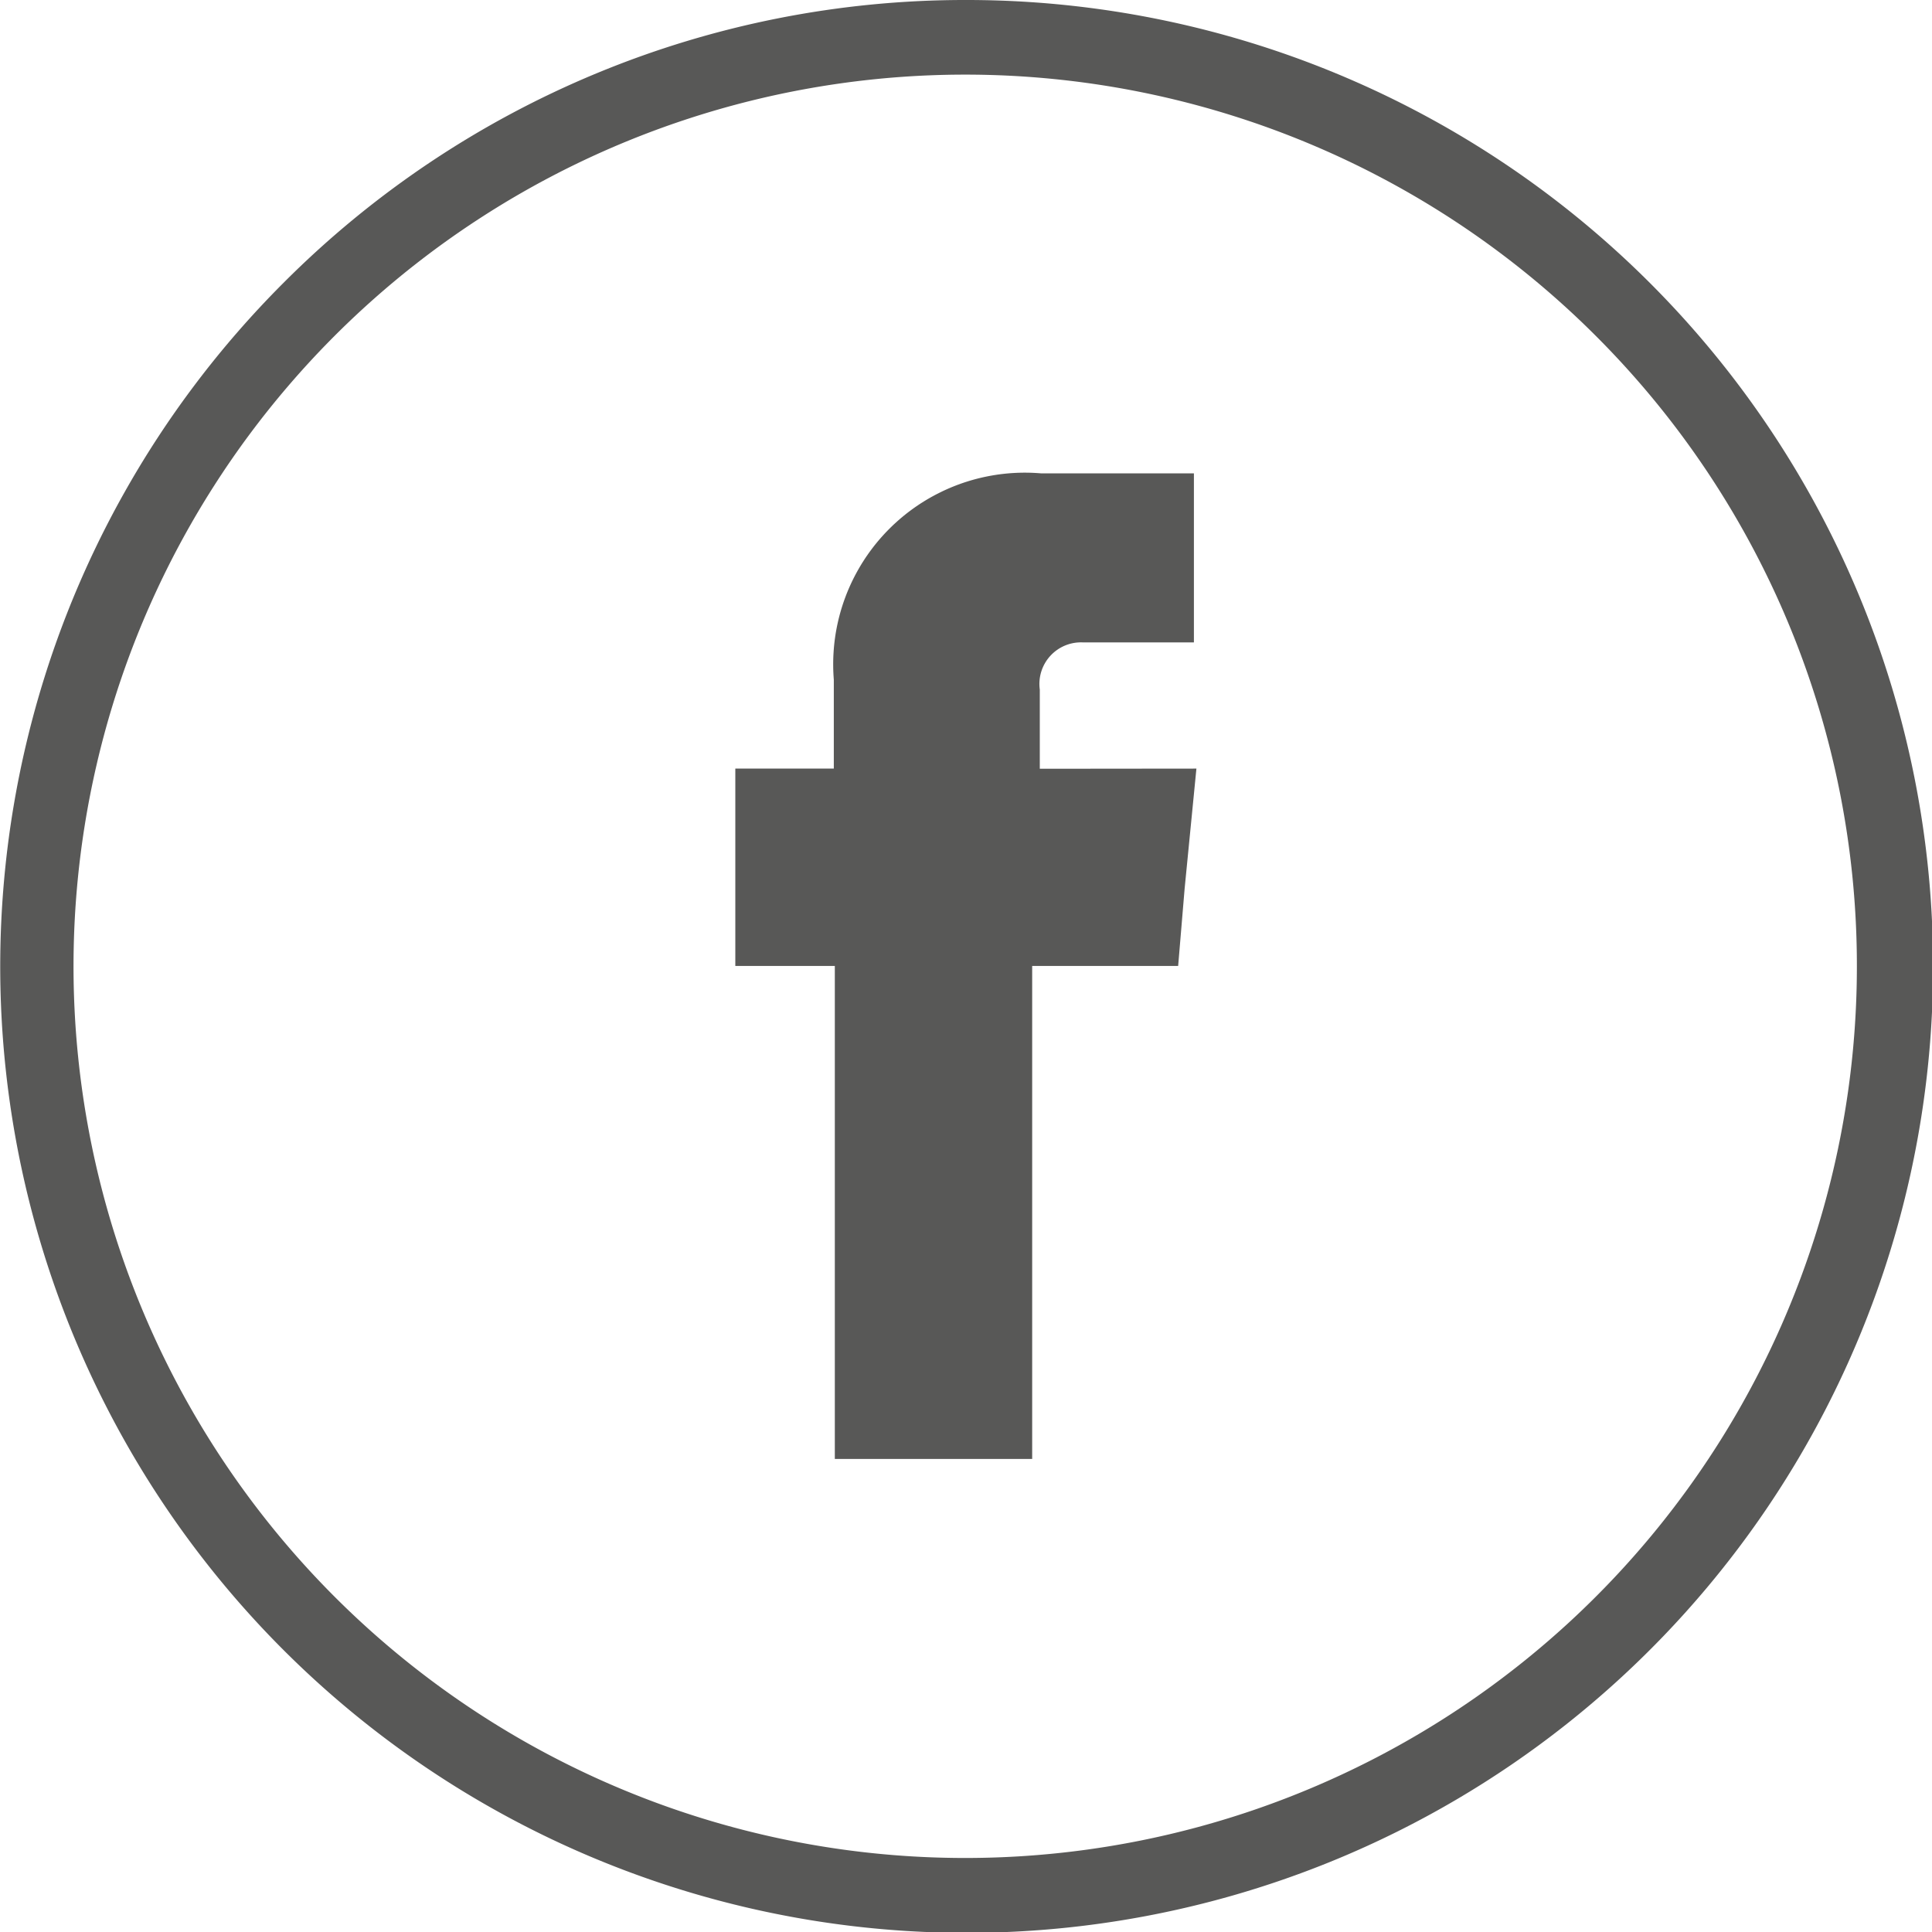 <svg xmlns="http://www.w3.org/2000/svg" width="36.29" height="36.29" viewBox="0 0 36.29 36.29">
  <g id="Raggruppa_1074" data-name="Raggruppa 1074" transform="translate(-1037 -3407.382)">
    <path id="Tracciato_212" data-name="Tracciato 212" d="M123.7,532.47a18.153,18.153,0,1,1-12.83,5.317,18.078,18.078,0,0,1,12.83-5.317Zm11.835,6.32a16.749,16.749,0,1,0,4.893,11.827,16.719,16.719,0,0,0-4.893-11.827Z" transform="translate(931.451 2874.912)" fill="#585857"/>
    <path id="Tracciato_214" data-name="Tracciato 214" d="M114.888,540.348V538.86a.781.781,0,0,1,.816-.885h2.079V534.8h-2.864a3.6,3.6,0,0,0-3.9,3.875v1.67h-1.85v3.707h1.869v9.26h3.707v-9.26h2.742l.122-1.457.221-2.25Z" transform="translate(941.643 2881.474)" fill="#585857" fill-rule="evenodd"/>
  </g>
</svg>
